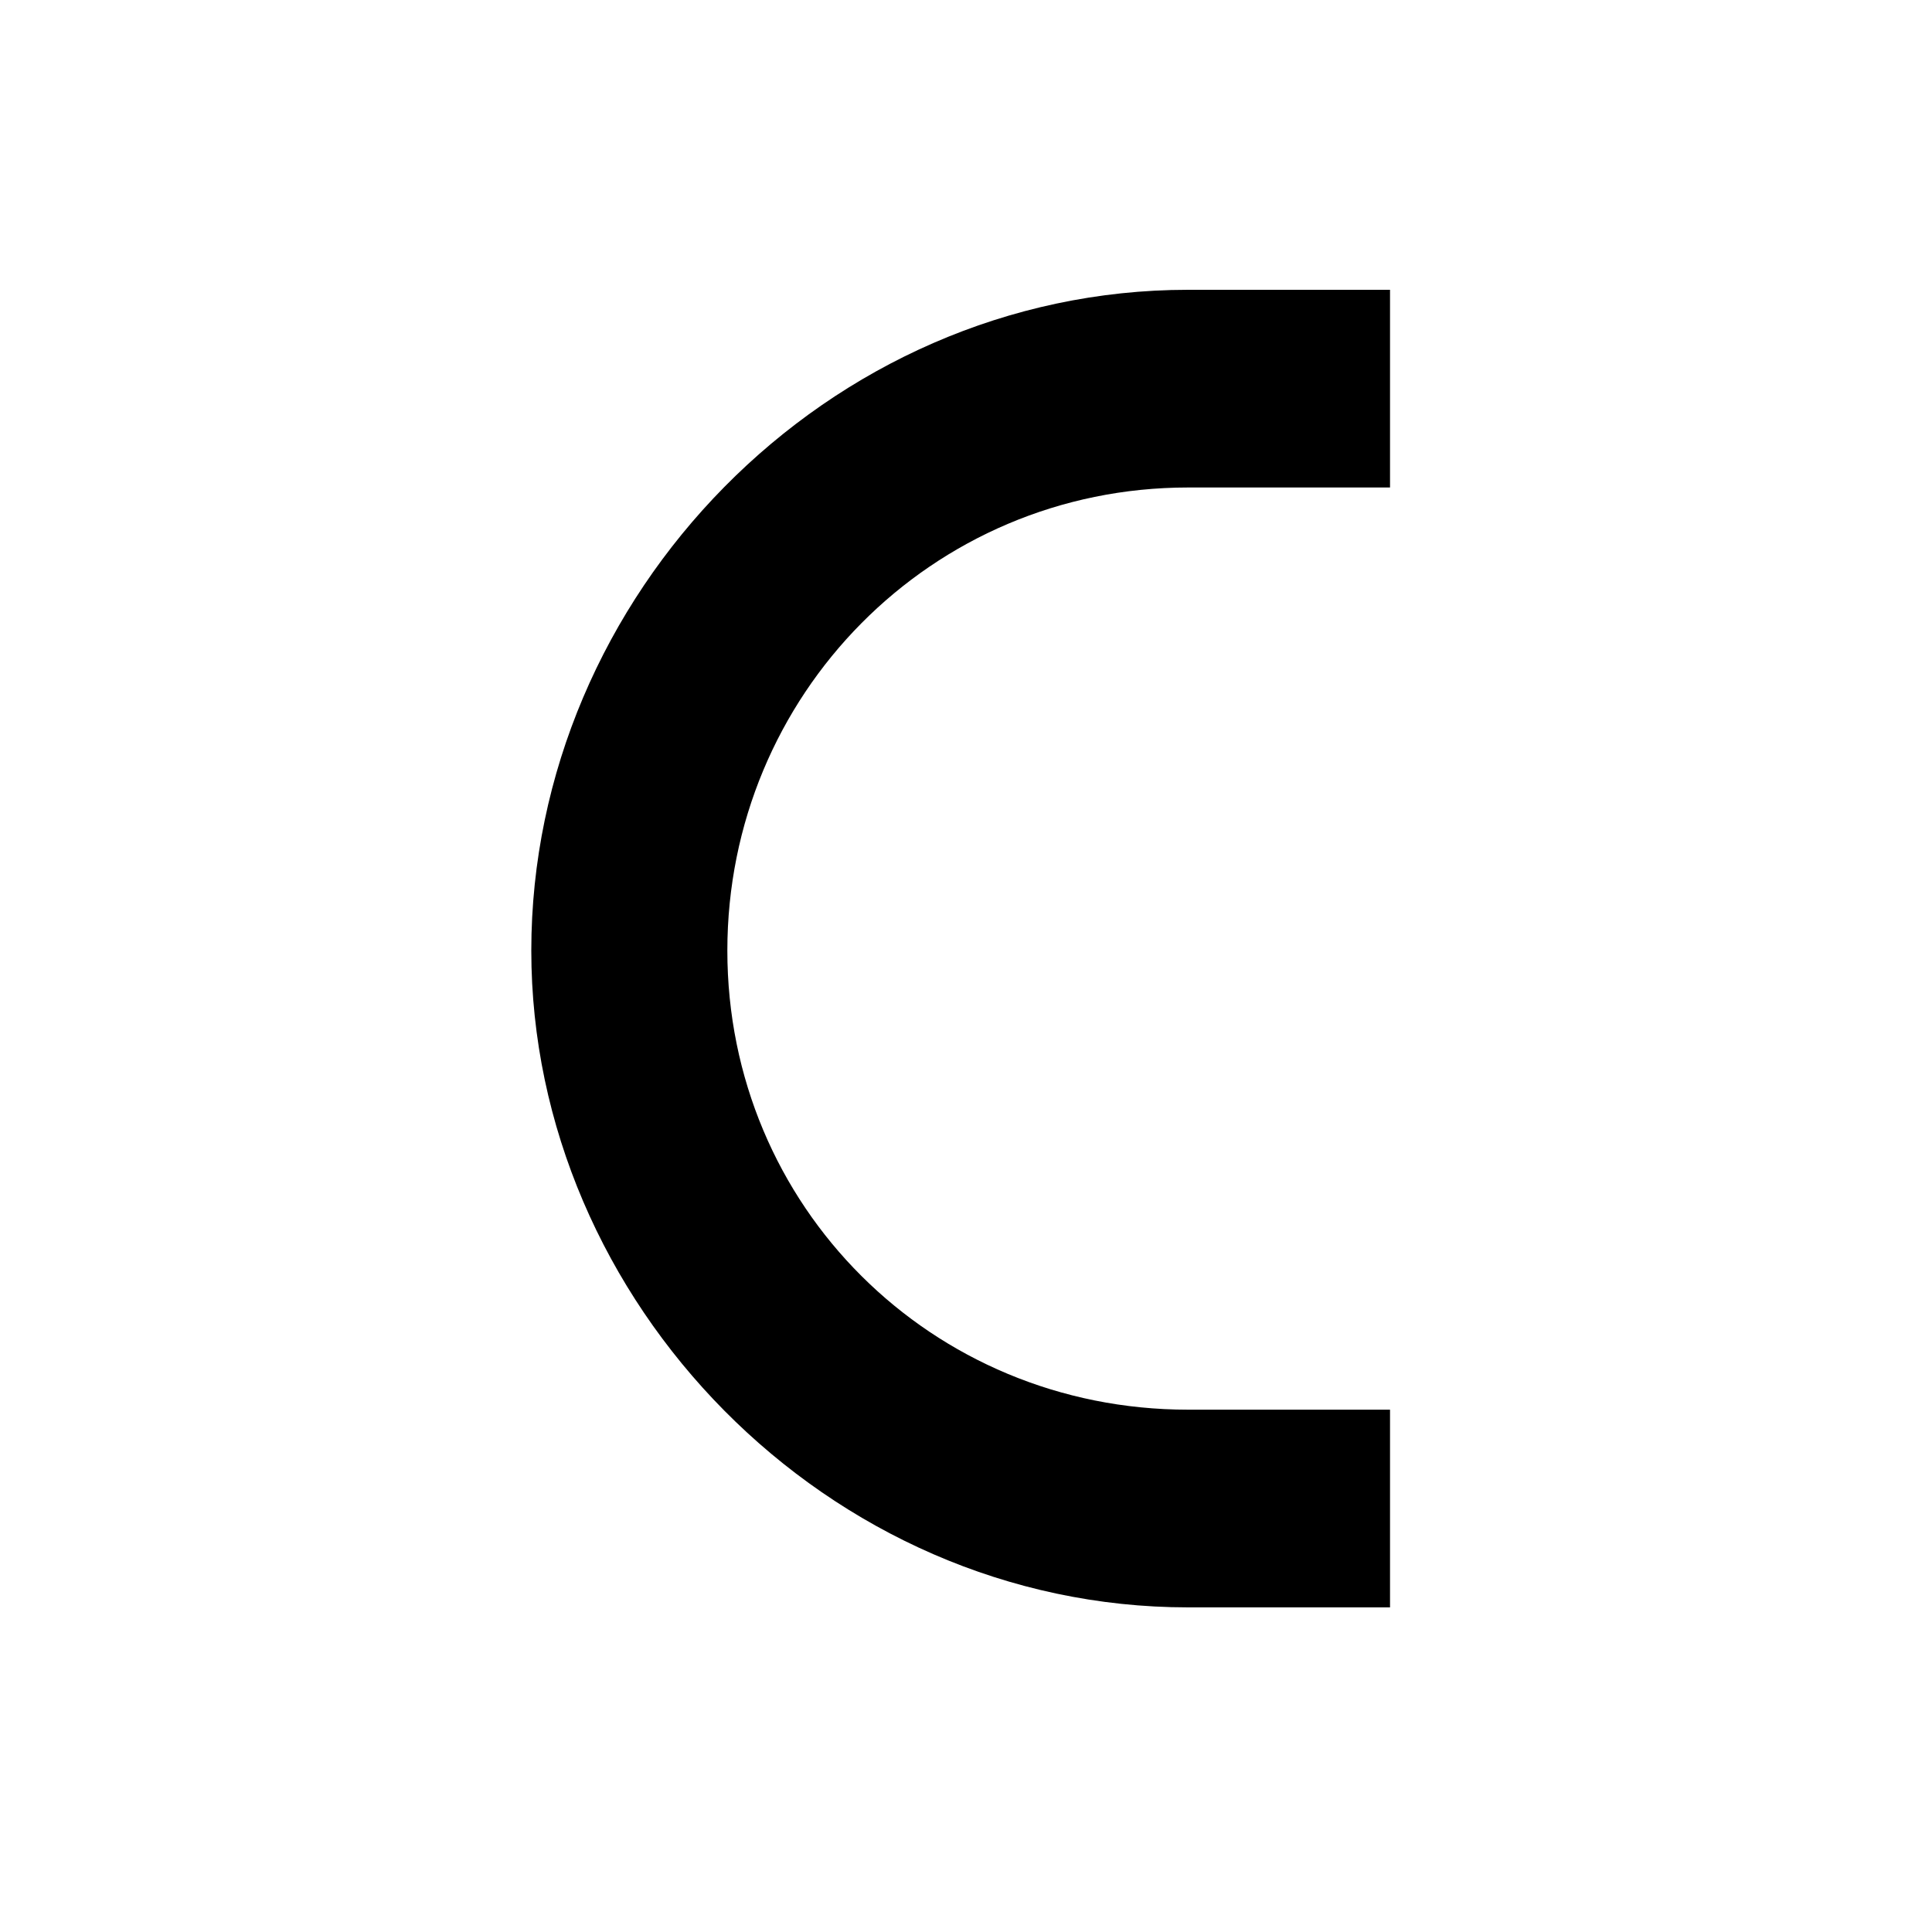 <svg xmlns="http://www.w3.org/2000/svg" width="40" height="40" viewBox="0 0 40 40" fill="none"><rect width="40" height="40" fill="white"></rect><path d="M11 19.681C11 26.954 17.128 33.279 24.599 33.279H28.779V29.186H24.599C19.281 29.186 15.059 24.97 15.059 19.681C15.059 14.392 19.281 10.093 24.599 10.093H28.779V6H24.599C17.128 6 11 12.322 11 19.681Z" fill="black"></path></svg>